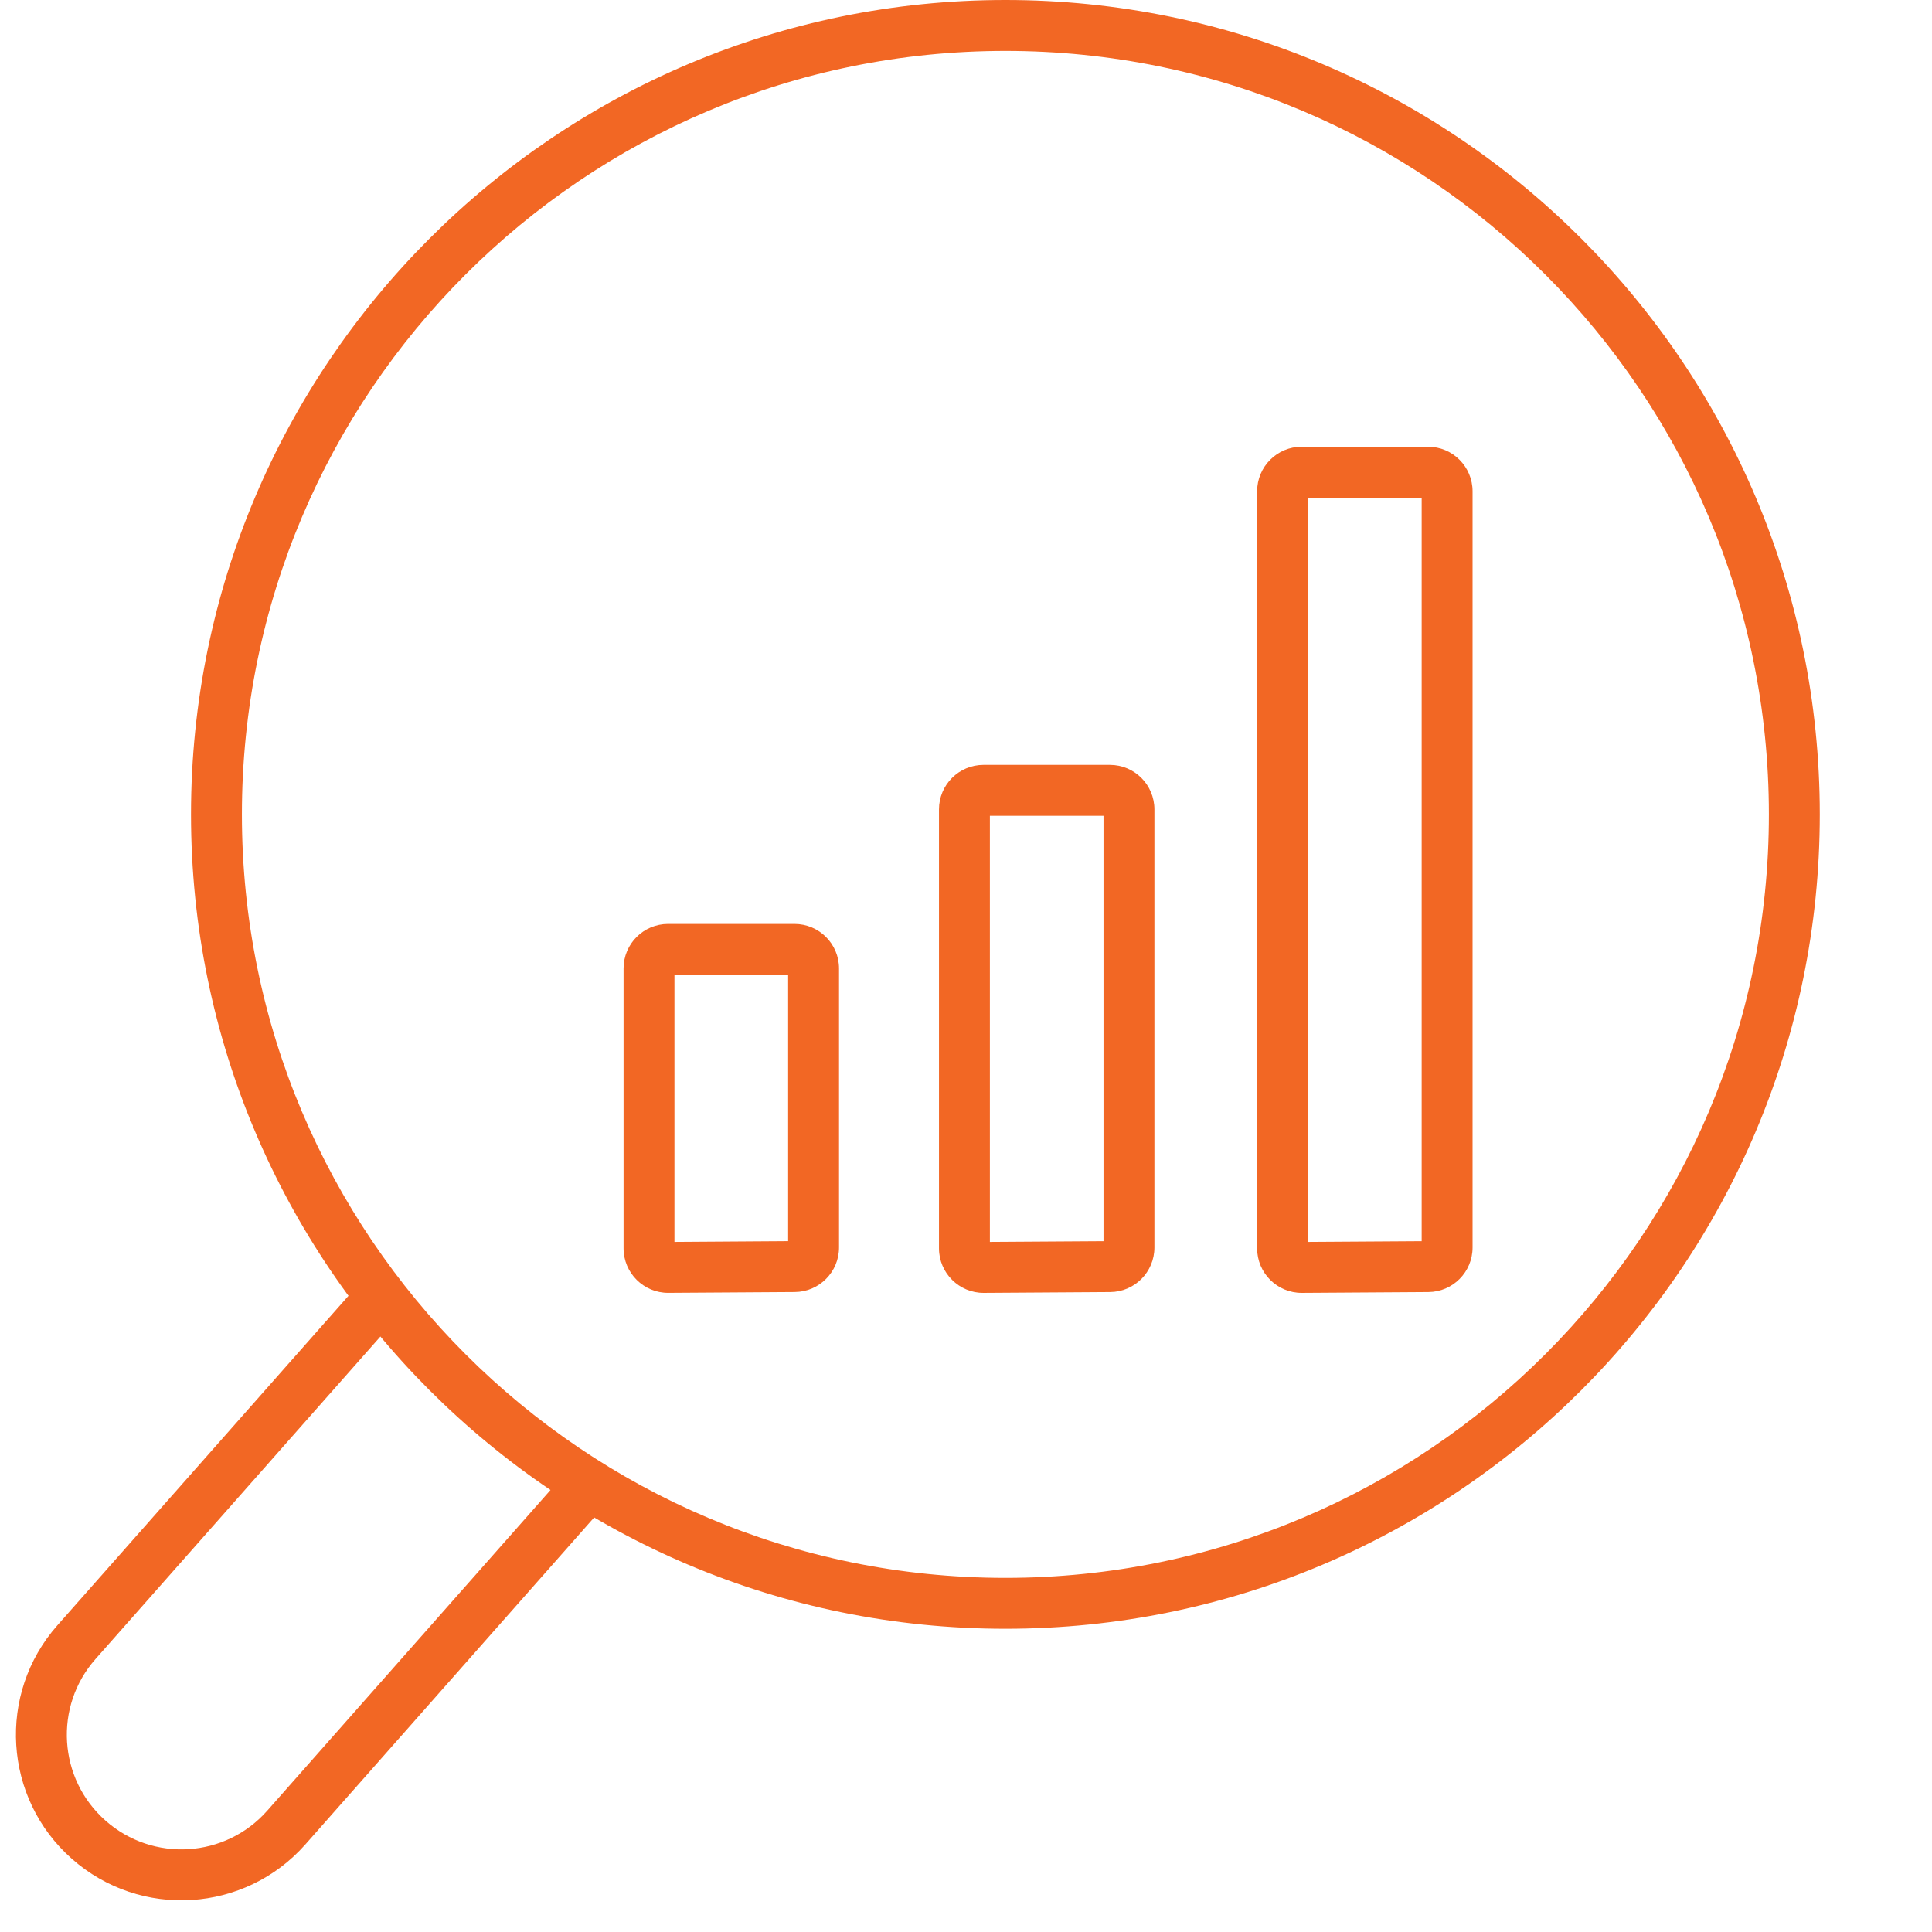<svg width="61" height="61" viewBox="0 0 61 61" fill="none" xmlns="http://www.w3.org/2000/svg">
<g clip-path="url(#clip0_2914_19218)">
<path fill-rule="evenodd" clip-rule="evenodd" d="M12.61 41.521L3.017 52.38L3.017 52.38C1.694 53.877 1.835 56.162 3.333 57.485C4.83 58.809 7.115 58.667 8.438 57.17C8.438 57.17 8.438 57.17 8.438 57.17L17.951 46.4L19.155 47.464L9.643 58.234L9.643 58.234C7.732 60.397 4.431 60.601 2.269 58.69C0.106 56.779 -0.098 53.478 1.813 51.316C1.813 51.316 1.813 51.316 1.813 51.316L11.406 40.457L12.61 41.521Z" fill="#F26724"/>
<path fill-rule="evenodd" clip-rule="evenodd" d="M6.031 25.713C6.031 11.512 17.543 0 31.744 0C45.945 0 57.457 11.512 57.457 25.713C57.457 39.914 45.945 51.426 31.744 51.426C17.543 51.426 6.031 39.914 6.031 25.713ZM31.744 1.607C18.431 1.607 7.638 12.4 7.638 25.713C7.638 39.026 18.431 49.819 31.744 49.819C45.058 49.819 55.85 39.026 55.85 25.713C55.85 12.4 45.058 1.607 31.744 1.607Z" fill="#F26724"/>
<path fill-rule="evenodd" clip-rule="evenodd" d="M21.295 30.779V39.212L24.884 39.188V30.779H21.295ZM19.688 30.578C19.688 29.801 20.317 29.172 21.095 29.172H25.084C25.862 29.172 26.491 29.801 26.491 30.578V39.388C26.491 40.16 25.867 40.789 25.094 40.794C25.093 40.794 25.093 40.794 25.093 40.794L21.104 40.82L21.103 40.82C20.325 40.825 19.688 40.194 19.688 39.414V30.578Z" fill="#F26724"/>
<path fill-rule="evenodd" clip-rule="evenodd" d="M31.254 25.758V39.212L34.842 39.189V25.758H31.254ZM29.647 25.557C29.647 24.779 30.276 24.15 31.053 24.15H35.043C35.82 24.15 36.449 24.779 36.449 25.557V39.389C36.449 40.161 35.826 40.79 35.052 40.795C35.052 40.795 35.052 40.795 35.052 40.795L31.062 40.821L31.062 40.821C30.284 40.826 29.647 40.194 29.647 39.415V25.557Z" fill="#F26724"/>
<path fill-rule="evenodd" clip-rule="evenodd" d="M41.299 15.713V39.212L44.887 39.189V15.713H41.299ZM39.692 15.512C39.692 14.735 40.321 14.105 41.098 14.105H45.088C45.865 14.105 46.494 14.735 46.494 15.512V39.389C46.494 40.161 45.871 40.79 45.097 40.795L41.107 40.821C40.328 40.826 39.692 40.195 39.692 39.415V15.512Z" fill="#F26724"/>
</g>
<defs>
<clipPath id="clip0_2914_19218">
<rect width="60" height="60.021" fill="white" transform="translate(0.5)"/>
</clipPath>
</defs>
</svg>
